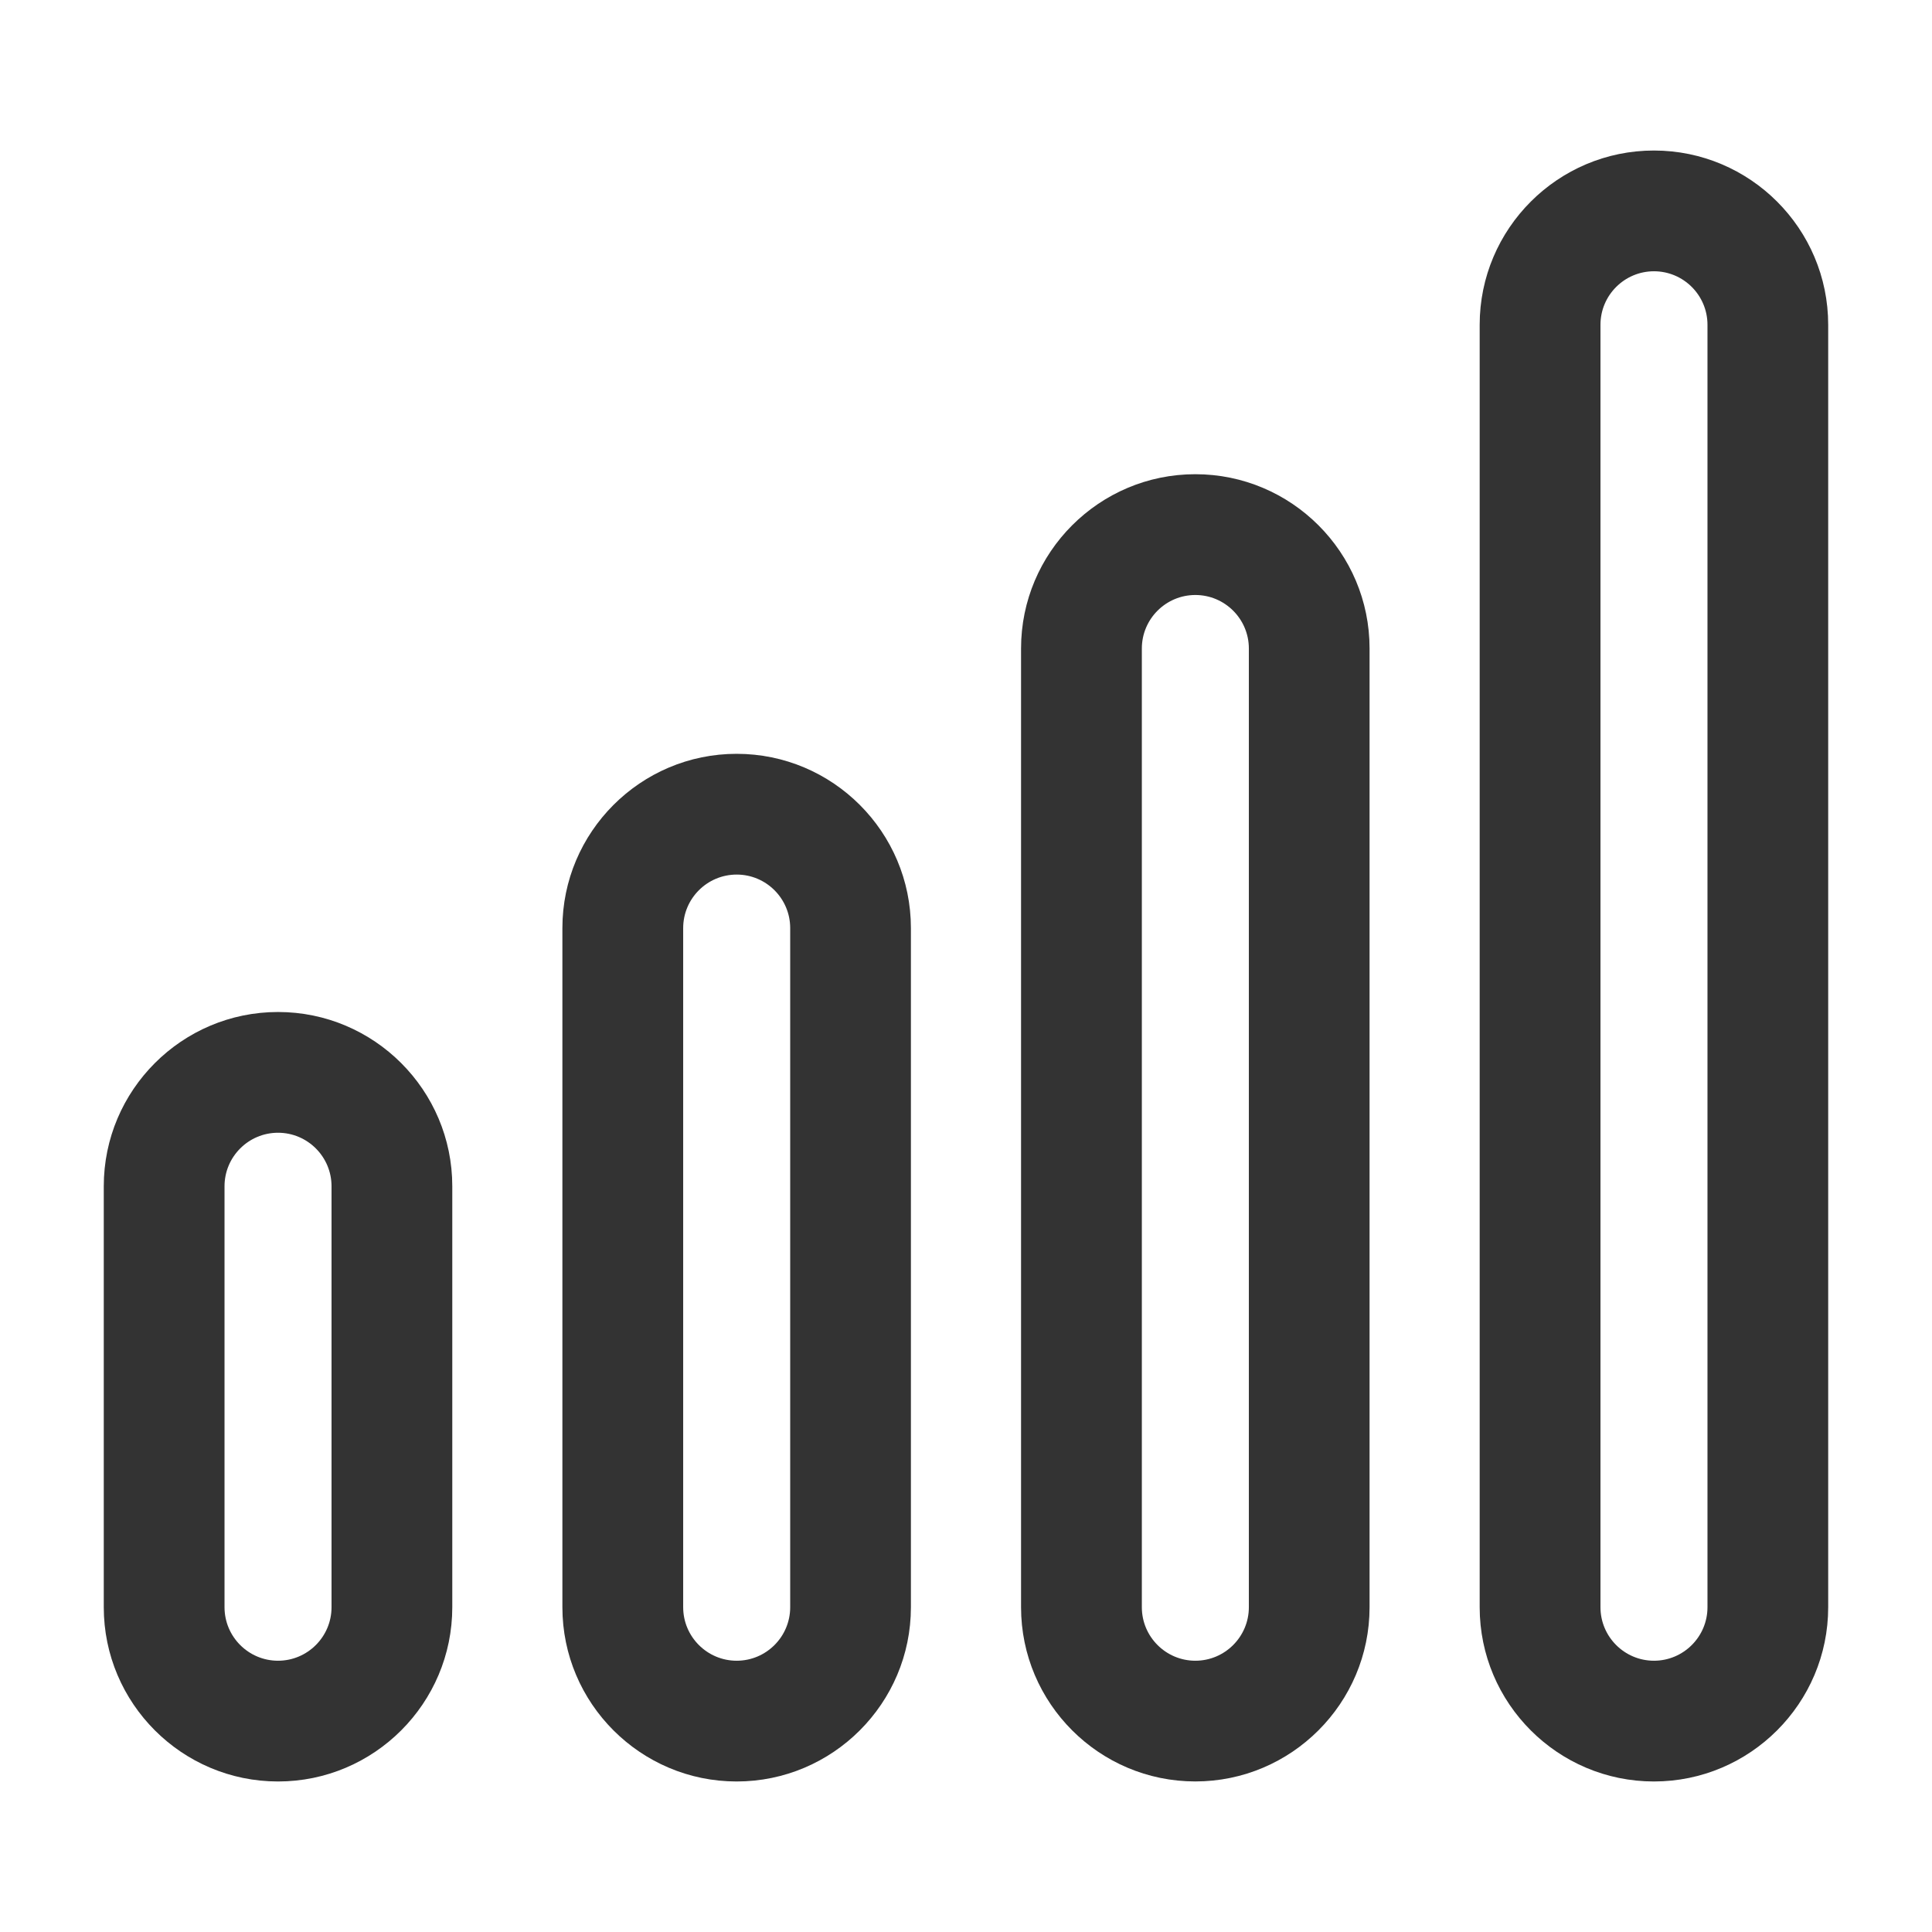 <?xml version="1.0" ?>
<svg width="800px" height="800px" viewBox="0 0 512 512" version="1.1" xml:space="preserve" xmlns="http://www.w3.org/2000/svg" xmlns:xlink="http://www.w3.org/1999/xlink">
<style type="text/css">
	.st0{fill:#333333;}
</style>
<g id="Layer_1"/>
<g id="Layer_2">
<g>
<path class="st0" d="M73.68,472.11c25.47,0,46.18-20.72,46.18-46.18V314.37c0-25.47-20.72-46.18-46.18-46.18    S27.5,288.9,27.5,314.37v111.56C27.5,451.39,48.22,472.11,73.68,472.11z M59.5,314.37c0-7.82,6.36-14.18,14.18-14.18    s14.18,6.36,14.18,14.18v111.56c0,7.82-6.36,14.18-14.18,14.18s-14.18-6.36-14.18-14.18V314.37z"/>
<path class="st0" d="M149.04,245.95v179.98c0,25.47,20.72,46.18,46.18,46.18s46.18-20.72,46.18-46.18V245.95    c0-25.47-20.72-46.18-46.18-46.18S149.04,220.49,149.04,245.95z M209.41,245.95v179.98c0,7.82-6.36,14.18-14.18,14.18    s-14.18-6.36-14.18-14.18V245.95c0-7.82,6.36-14.18,14.18-14.18S209.41,238.13,209.41,245.95z"/>
<path class="st0" d="M316.77,125.67c-25.47,0-46.18,20.72-46.18,46.18v254.07c0,25.47,20.72,46.18,46.18,46.18    s46.18-20.72,46.18-46.18V171.86C362.96,146.39,342.24,125.67,316.77,125.67z M330.96,425.93c0,7.82-6.36,14.18-14.18,14.18    s-14.18-6.36-14.18-14.18V171.86c0-7.82,6.36-14.18,14.18-14.18s14.18,6.36,14.18,14.18V425.93z"/>
<path class="st0" d="M392.13,86.07v339.86c0,25.47,20.72,46.18,46.18,46.18s46.18-20.72,46.18-46.18V86.07    c0-25.47-20.72-46.18-46.18-46.18S392.13,60.61,392.13,86.07z M452.5,86.07v339.86c0,7.82-6.36,14.18-14.18,14.18    s-14.18-6.36-14.18-14.18V86.07c0-7.82,6.36-14.18,14.18-14.18S452.5,78.25,452.5,86.07z"/>
</g>
</g>
</svg>